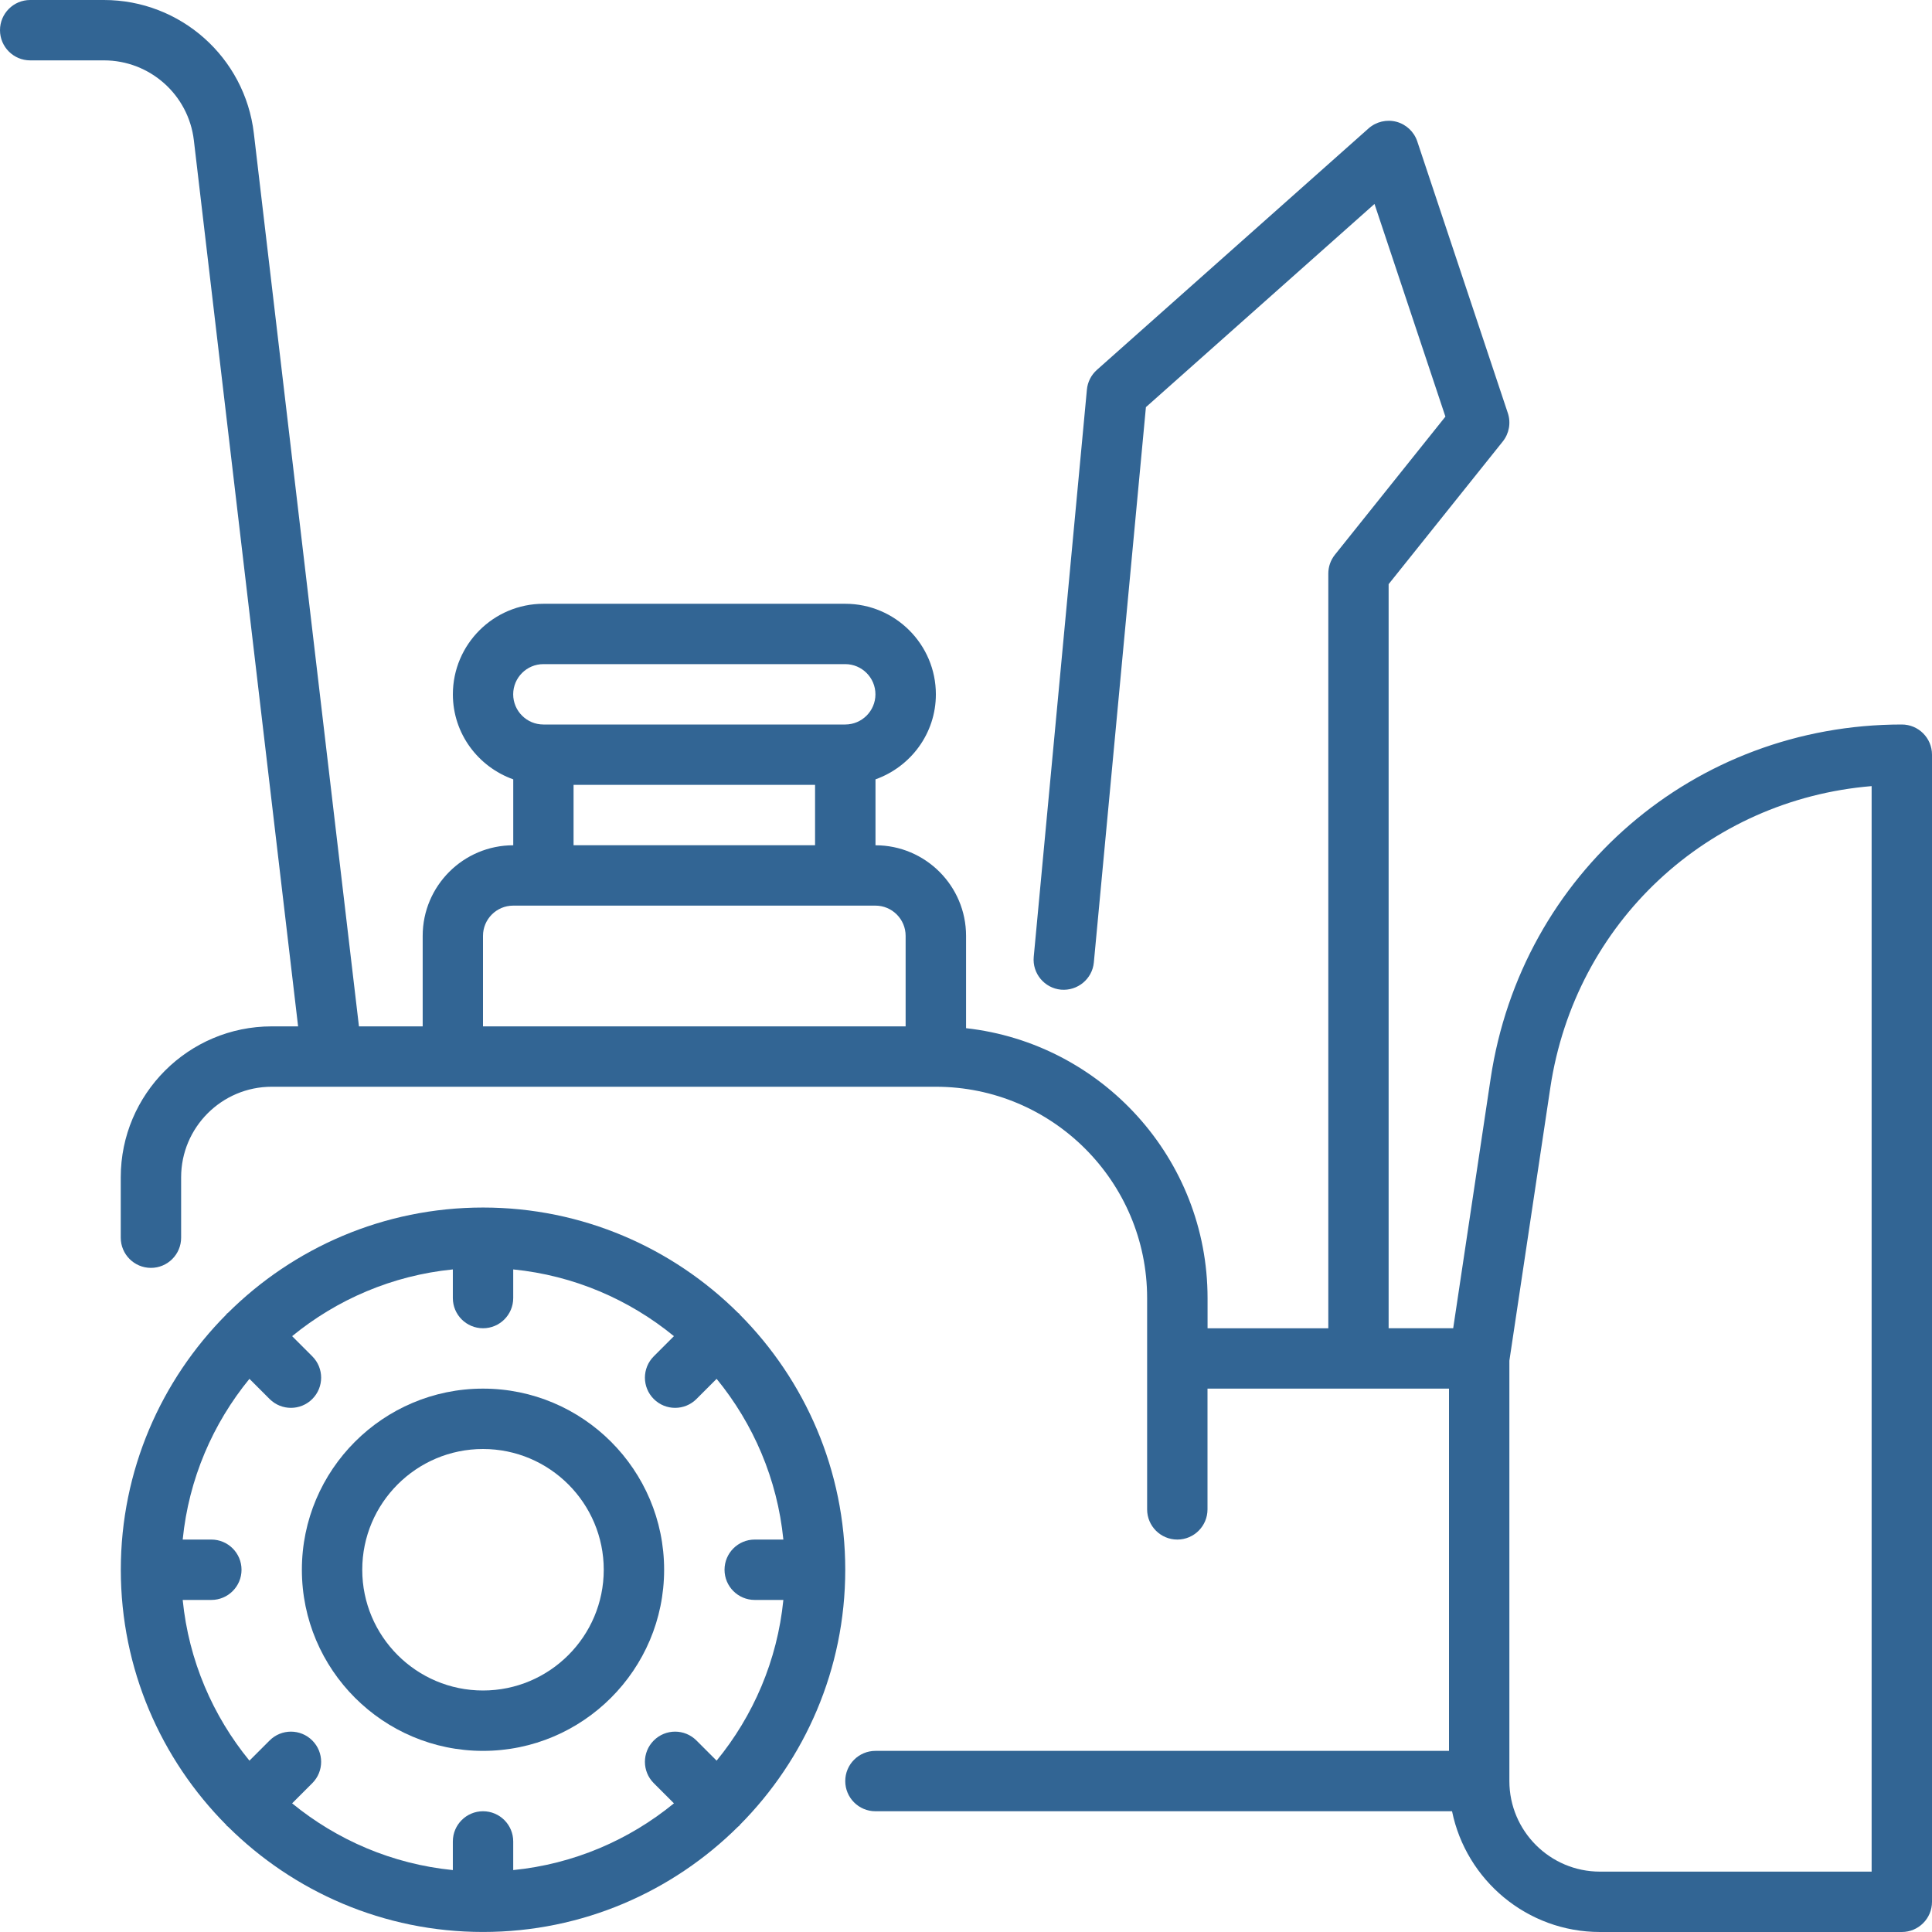 <svg id="_1_Snow_throwers" viewBox="0 0 64 64" xmlns="http://www.w3.org/2000/svg" data-name="01 Snow throwers" width="300" height="300" version="1.1" xmlns:xlink="http://www.w3.org/1999/xlink" xmlns:svgjs="http://svgjs.dev/svgjs"><g transform="matrix(1,0,0,1,0,0)"><path d="m63 24c-6.873 0-12.601 4.933-13.621 11.73l-1.24 8.27h-2.139v-24.649l3.781-4.726c.212-.265.275-.619.168-.941l-3-9c-.106-.319-.366-.563-.69-.65-.325-.085-.671-.004-.923.219l-9 8c-.189.168-.308.402-.331.654l-1.761 18.788c-.052.55.353 1.037.902 1.089.546.048 1.038-.353 1.089-.902l1.725-18.395 7.572-6.731 2.349 7.045-3.66 4.575c-.142.177-.219.397-.219.625v25h-4v-1c0-4.624-3.507-8.441-8-8.941v-3.059c0-1.654-1.346-3-3-3v-2.184c1.161-.414 2-1.514 2-2.816 0-1.654-1.346-3-3-3h-10c-1.654 0-3 1.346-3 3 0 1.302.839 2.402 2 2.816v2.184c-1.654 0-3 1.346-3 3v3h-2.111l-3.482-29.585c-.296-2.518-2.431-4.416-4.966-4.416h-2.443c-.552 0-1 .448-1 1s.448 1 1 1h2.443c1.521 0 2.802 1.139 2.979 2.649l3.453 29.351h-.875c-2.757 0-5 2.243-5 5v2c0 .552.448 1 1 1s1-.448 1-1v-2c0-1.654 1.346-3 3-3h22c3.86 0 7 3.14 7 7v7c0 .552.448 1 1 1s1-.448 1-1v-4h8v12h-19c-.552 0-1 .448-1 1s.448 1 1 1h19.101c.465 2.279 2.484 4 4.899 4h10c.552 0 1-.448 1-1v-38c0-.552-.448-1-1-1zm-45-2h10c.551 0 1 .449 1 1s-.449 1-1 1h-10c-.551 0-1-.449-1-1s.449-1 1-1zm1 4h8v2h-8zm-3 5c0-.551.449-1 1-1h12c.551 0 1 .449 1 1v3h-14zm46 31h-9c-1.654 0-3-1.346-3-3v-13.925l1.357-9.048c.822-5.477 5.22-9.538 10.643-9.986z" fill="#326594" fill-opacity="1" data-original-color="#000000ff" stroke="none" stroke-opacity="1"/><path d="m24.507 60.453c2.157-2.171 3.493-5.159 3.493-8.453s-1.336-6.283-3.493-8.453c-.009-.01-.012-.022-.021-.032s-.022-.012-.032-.021c-2.171-2.157-5.159-3.493-8.453-3.493s-6.283 1.336-8.453 3.493c-.01.009-.022.012-.032.021s-.012.022-.021.032c-2.157 2.171-3.493 5.159-3.493 8.453s1.336 6.283 3.493 8.453c.009.01.012.022.021.032s.022.012.032.021c2.171 2.157 5.159 3.493 8.453 3.493s6.283-1.336 8.453-3.493c.01-.009.022-.012.032-.021s.012-.022.021-.032zm-1.436-2.797c-.391-.391-1.023-.391-1.414 0s-.391 1.023 0 1.414l.668.668c-1.482 1.213-3.316 2.011-5.324 2.211v-.949c0-.552-.448-1-1-1s-1 .448-1 1v.949c-2.008-.2-3.842-.998-5.324-2.211l.668-.668c.391-.391.391-1.023 0-1.414s-1.023-.391-1.414 0l-.668.668c-1.213-1.482-2.011-3.316-2.211-5.324h.949c.552 0 1-.448 1-1s-.448-1-1-1h-.949c.2-2.008.998-3.842 2.211-5.324l.668.668c.195.195.451.293.707.293s.512-.098.707-.293c.391-.391.391-1.023 0-1.414l-.668-.668c1.482-1.213 3.316-2.011 5.324-2.211v.949c0 .552.448 1 1 1s1-.448 1-1v-.949c2.008.2 3.842.998 5.324 2.211l-.668.668c-.391.391-.391 1.023 0 1.414.195.195.451.293.707.293s.512-.098.707-.293l.668-.668c1.213 1.482 2.011 3.316 2.211 5.324h-.949c-.552 0-1 .448-1 1s.448 1 1 1h.949c-.2 2.008-.998 3.842-2.211 5.324z" fill="#326594" fill-opacity="1" data-original-color="#000000ff" stroke="none" stroke-opacity="1"/><path d="m16 46c-3.309 0-6 2.691-6 6s2.691 6 6 6 6-2.691 6-6-2.691-6-6-6zm0 10c-2.206 0-4-1.794-4-4s1.794-4 4-4 4 1.794 4 4-1.794 4-4 4z" fill="#326594" fill-opacity="1" data-original-color="#000000ff" stroke="none" stroke-opacity="1"/></g></svg>
